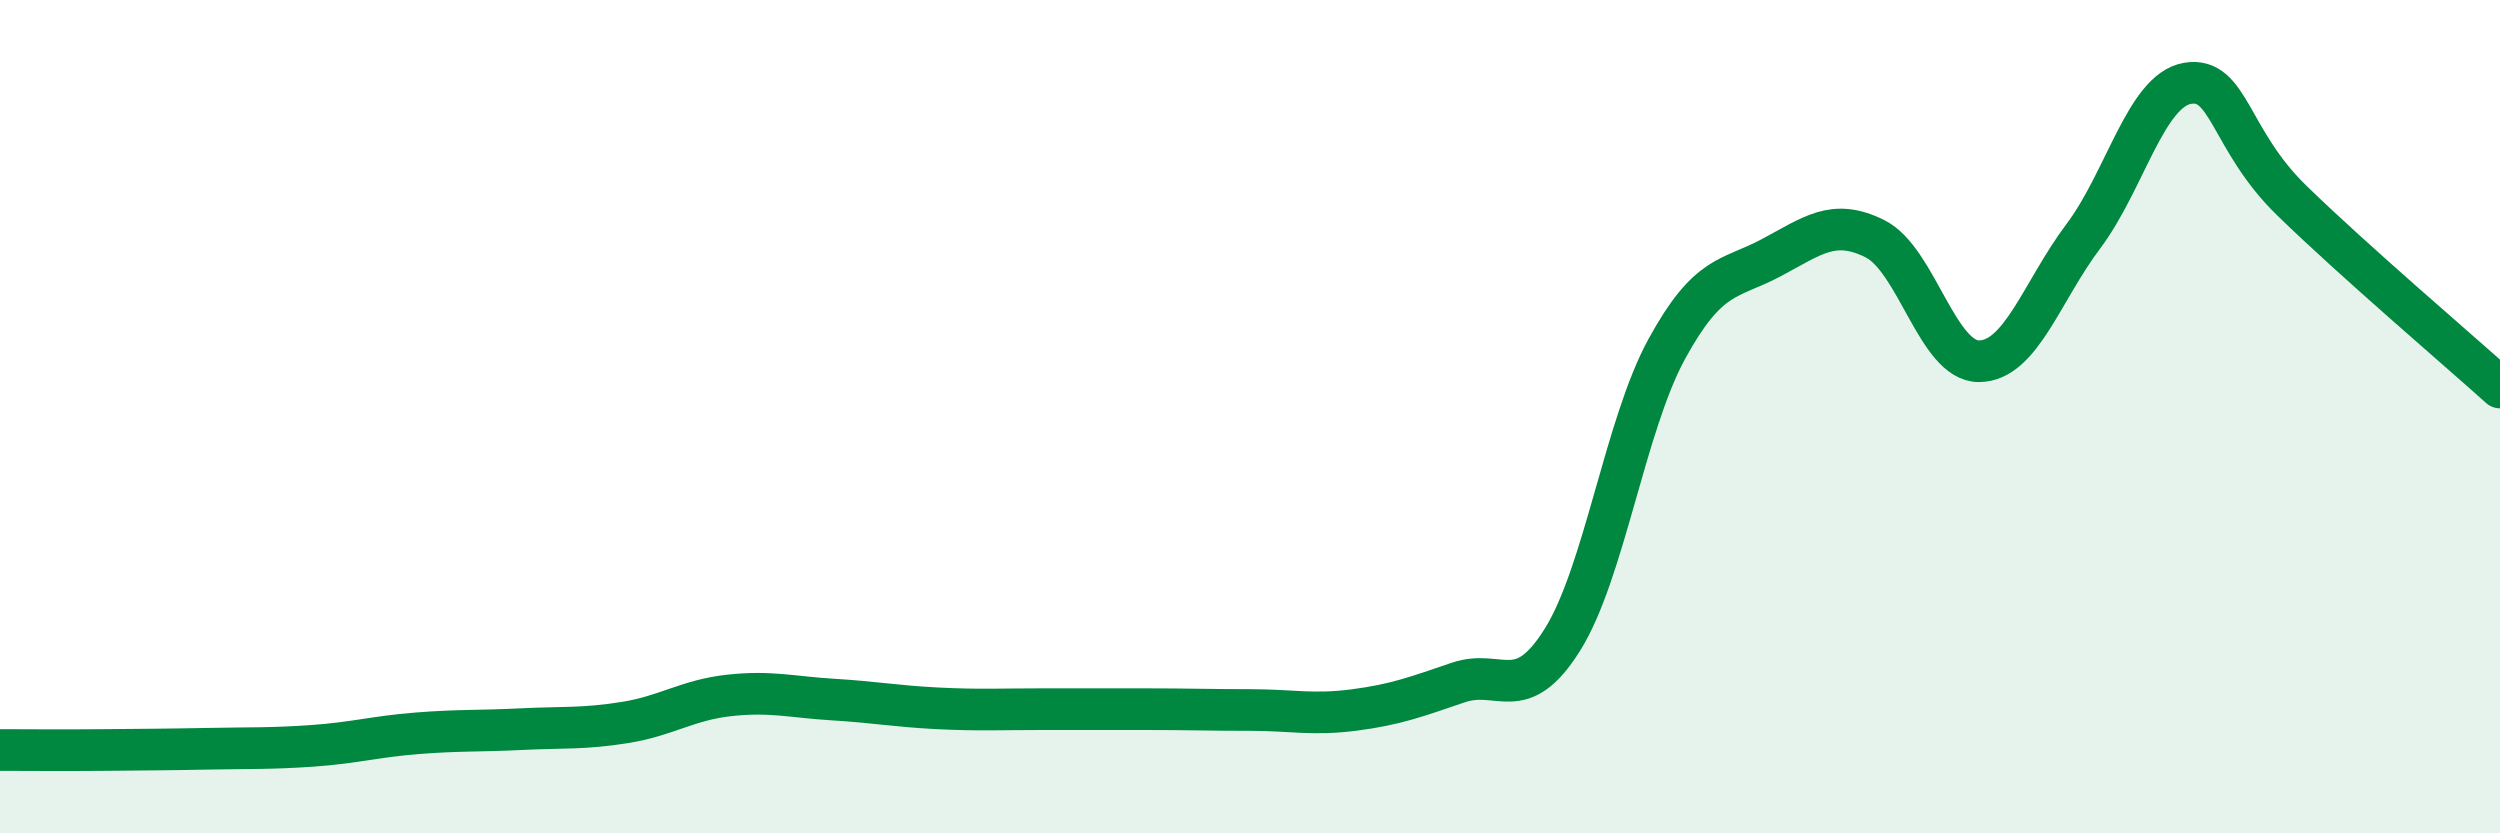 
    <svg width="60" height="20" viewBox="0 0 60 20" xmlns="http://www.w3.org/2000/svg">
      <path
        d="M 0,18 C 0.5,18 1.5,18.01 2.5,18 C 3.5,17.99 4,17.99 5,17.97 C 6,17.95 6.5,17.97 7.5,17.9 C 8.5,17.83 9,17.68 10,17.6 C 11,17.52 11.5,17.55 12.5,17.5 C 13.5,17.45 14,17.5 15,17.34 C 16,17.18 16.5,16.8 17.5,16.69 C 18.5,16.58 19,16.73 20,16.79 C 21,16.85 21.5,16.95 22.5,17 C 23.5,17.05 24,17.02 25,17.02 C 26,17.02 26.5,17.02 27.5,17.02 C 28.5,17.02 29,17.04 30,17.04 C 31,17.04 31.5,17.17 32.5,17.04 C 33.5,16.91 34,16.72 35,16.38 C 36,16.04 36.5,16.95 37.5,15.35 C 38.5,13.75 39,10.21 40,8.38 C 41,6.55 41.5,6.72 42.5,6.19 C 43.5,5.66 44,5.23 45,5.73 C 46,6.23 46.5,8.68 47.5,8.67 C 48.5,8.66 49,7 50,5.67 C 51,4.34 51.5,2.17 52.5,2 C 53.5,1.83 53.5,3.35 55,4.81 C 56.5,6.27 59,8.4 60,9.3L60 20L0 20Z"
        fill="#008740"
        opacity="0.1"
        stroke-linecap="round"
        stroke-linejoin="round"
      />
      <path
        d="M 0,18 C 0.5,18 1.5,18.01 2.5,18 C 3.5,17.99 4,17.99 5,17.97 C 6,17.95 6.5,17.97 7.5,17.9 C 8.5,17.83 9,17.68 10,17.6 C 11,17.52 11.5,17.55 12.5,17.5 C 13.5,17.45 14,17.5 15,17.34 C 16,17.18 16.5,16.8 17.5,16.69 C 18.5,16.58 19,16.73 20,16.79 C 21,16.85 21.5,16.95 22.5,17 C 23.5,17.05 24,17.02 25,17.02 C 26,17.02 26.5,17.02 27.5,17.02 C 28.5,17.02 29,17.04 30,17.04 C 31,17.04 31.5,17.17 32.5,17.04 C 33.5,16.91 34,16.72 35,16.38 C 36,16.04 36.5,16.95 37.5,15.35 C 38.5,13.75 39,10.21 40,8.38 C 41,6.55 41.5,6.72 42.5,6.19 C 43.5,5.66 44,5.23 45,5.73 C 46,6.23 46.5,8.68 47.5,8.67 C 48.5,8.66 49,7 50,5.67 C 51,4.34 51.5,2.17 52.5,2 C 53.5,1.83 53.5,3.35 55,4.81 C 56.5,6.27 59,8.4 60,9.3"
        stroke="#008740"
        stroke-width="1"
        fill="none"
        stroke-linecap="round"
        stroke-linejoin="round"
      />
    </svg>
  